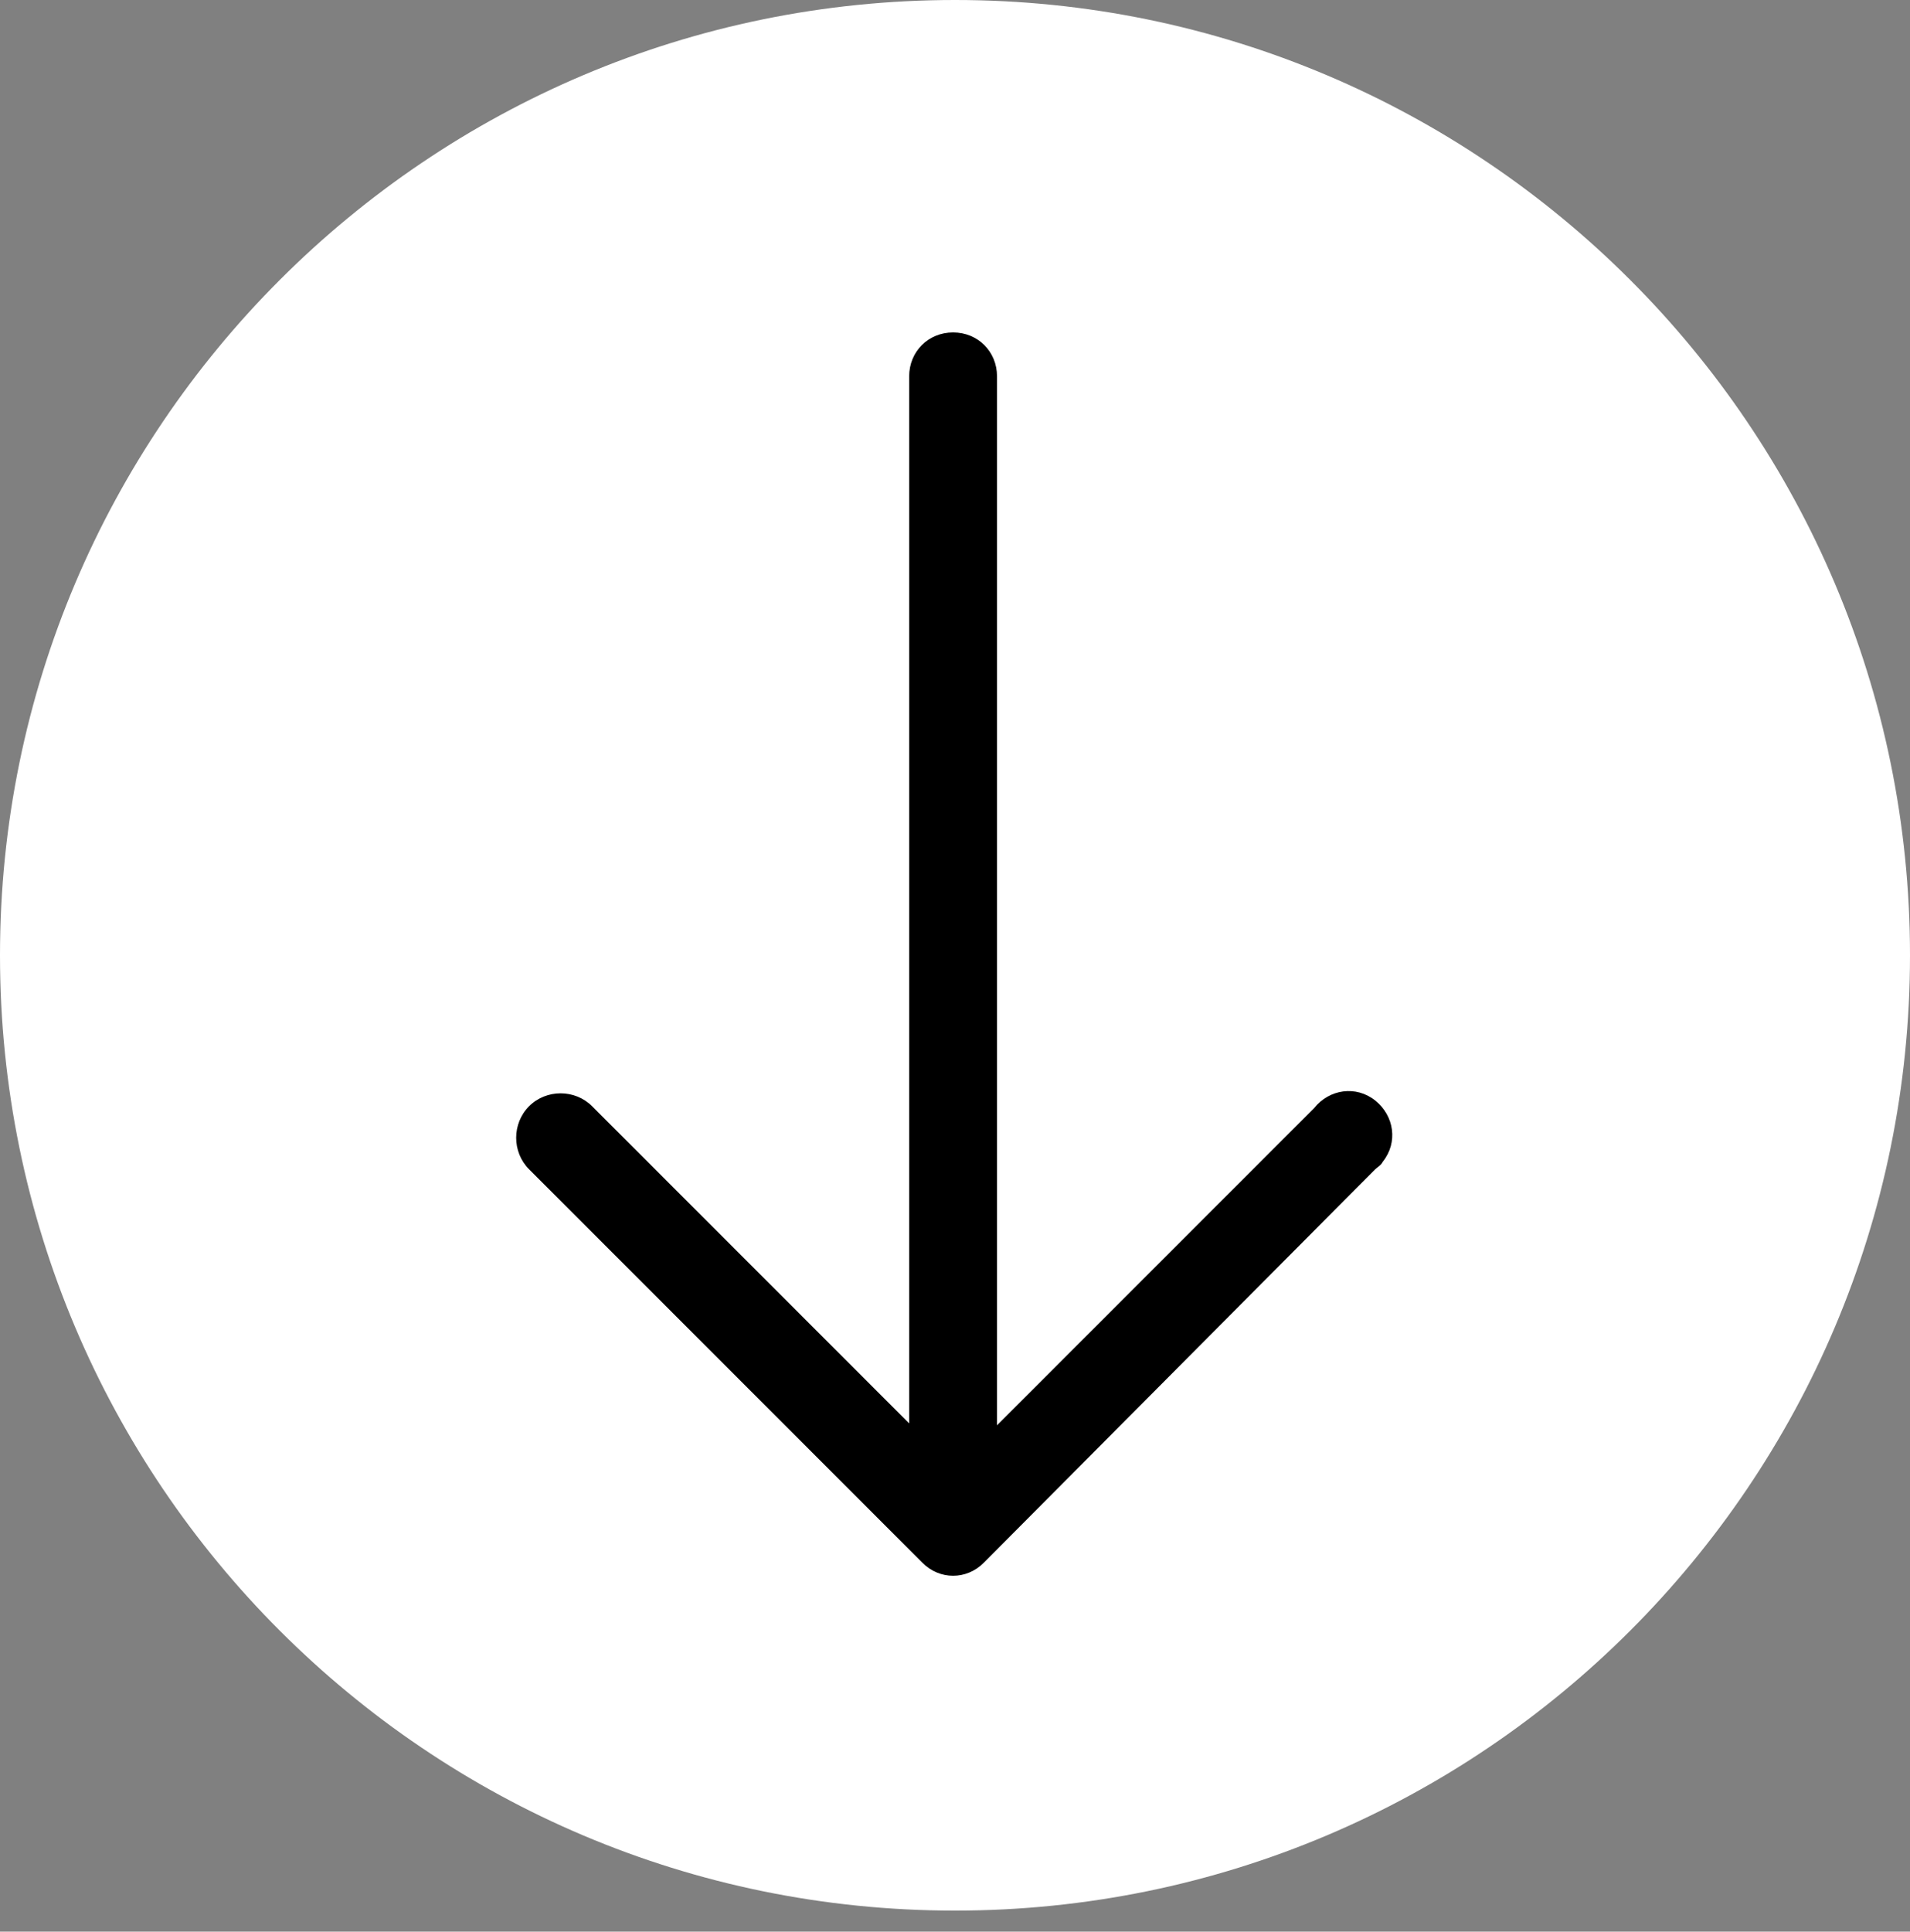 <?xml version="1.0" encoding="utf-8"?>
<!-- Generator: Adobe Illustrator 28.3.0, SVG Export Plug-In . SVG Version: 6.00 Build 0)  -->
<svg version="1.1" id="Ebene_1" xmlns="http://www.w3.org/2000/svg" xmlns:xlink="http://www.w3.org/1999/xlink" x="0px" y="0px"
	 viewBox="0 0 100 101.1" style="enable-background:new 0 0 100 101.1;" xml:space="preserve">
<rect x="0" y="0" width="100" height="101.1" fill="#808080" stroke="none"/>
<style type="text/css">
	.st0{fill:#FFFFFF;}
</style>
<rect x="16.6" y="15.8" width="66.8" height="70.6"/>
<path class="st0" d="M50,0L50,0C22.4,0,0,22.4,0,50l0,0c0,27.6,22.4,50,50,50l0,0c27.6,0,50-22.4,50-50l0,0C100,22.4,77.6,0,50,0z
	 M48.3,81.8L27.7,61.2c-0.9-0.9-0.9-2.4,0-3.3c0,0,0,0,0,0c0.9-0.9,2.4-0.9,3.3,0l16.6,16.6V19.7c0-1.3,1-2.3,2.3-2.3
	c1.3,0,2.3,1,2.3,2.3c0,0,0,0,0,0v54.9l16.6-16.6c0.8-1,2.2-1.2,3.2-0.4s1.2,2.2,0.4,3.2c-0.1,0.2-0.3,0.3-0.4,0.4L51.5,81.8
	C50.6,82.7,49.2,82.7,48.3,81.8C48.3,81.8,48.3,81.8,48.3,81.8z"/>
</svg>
